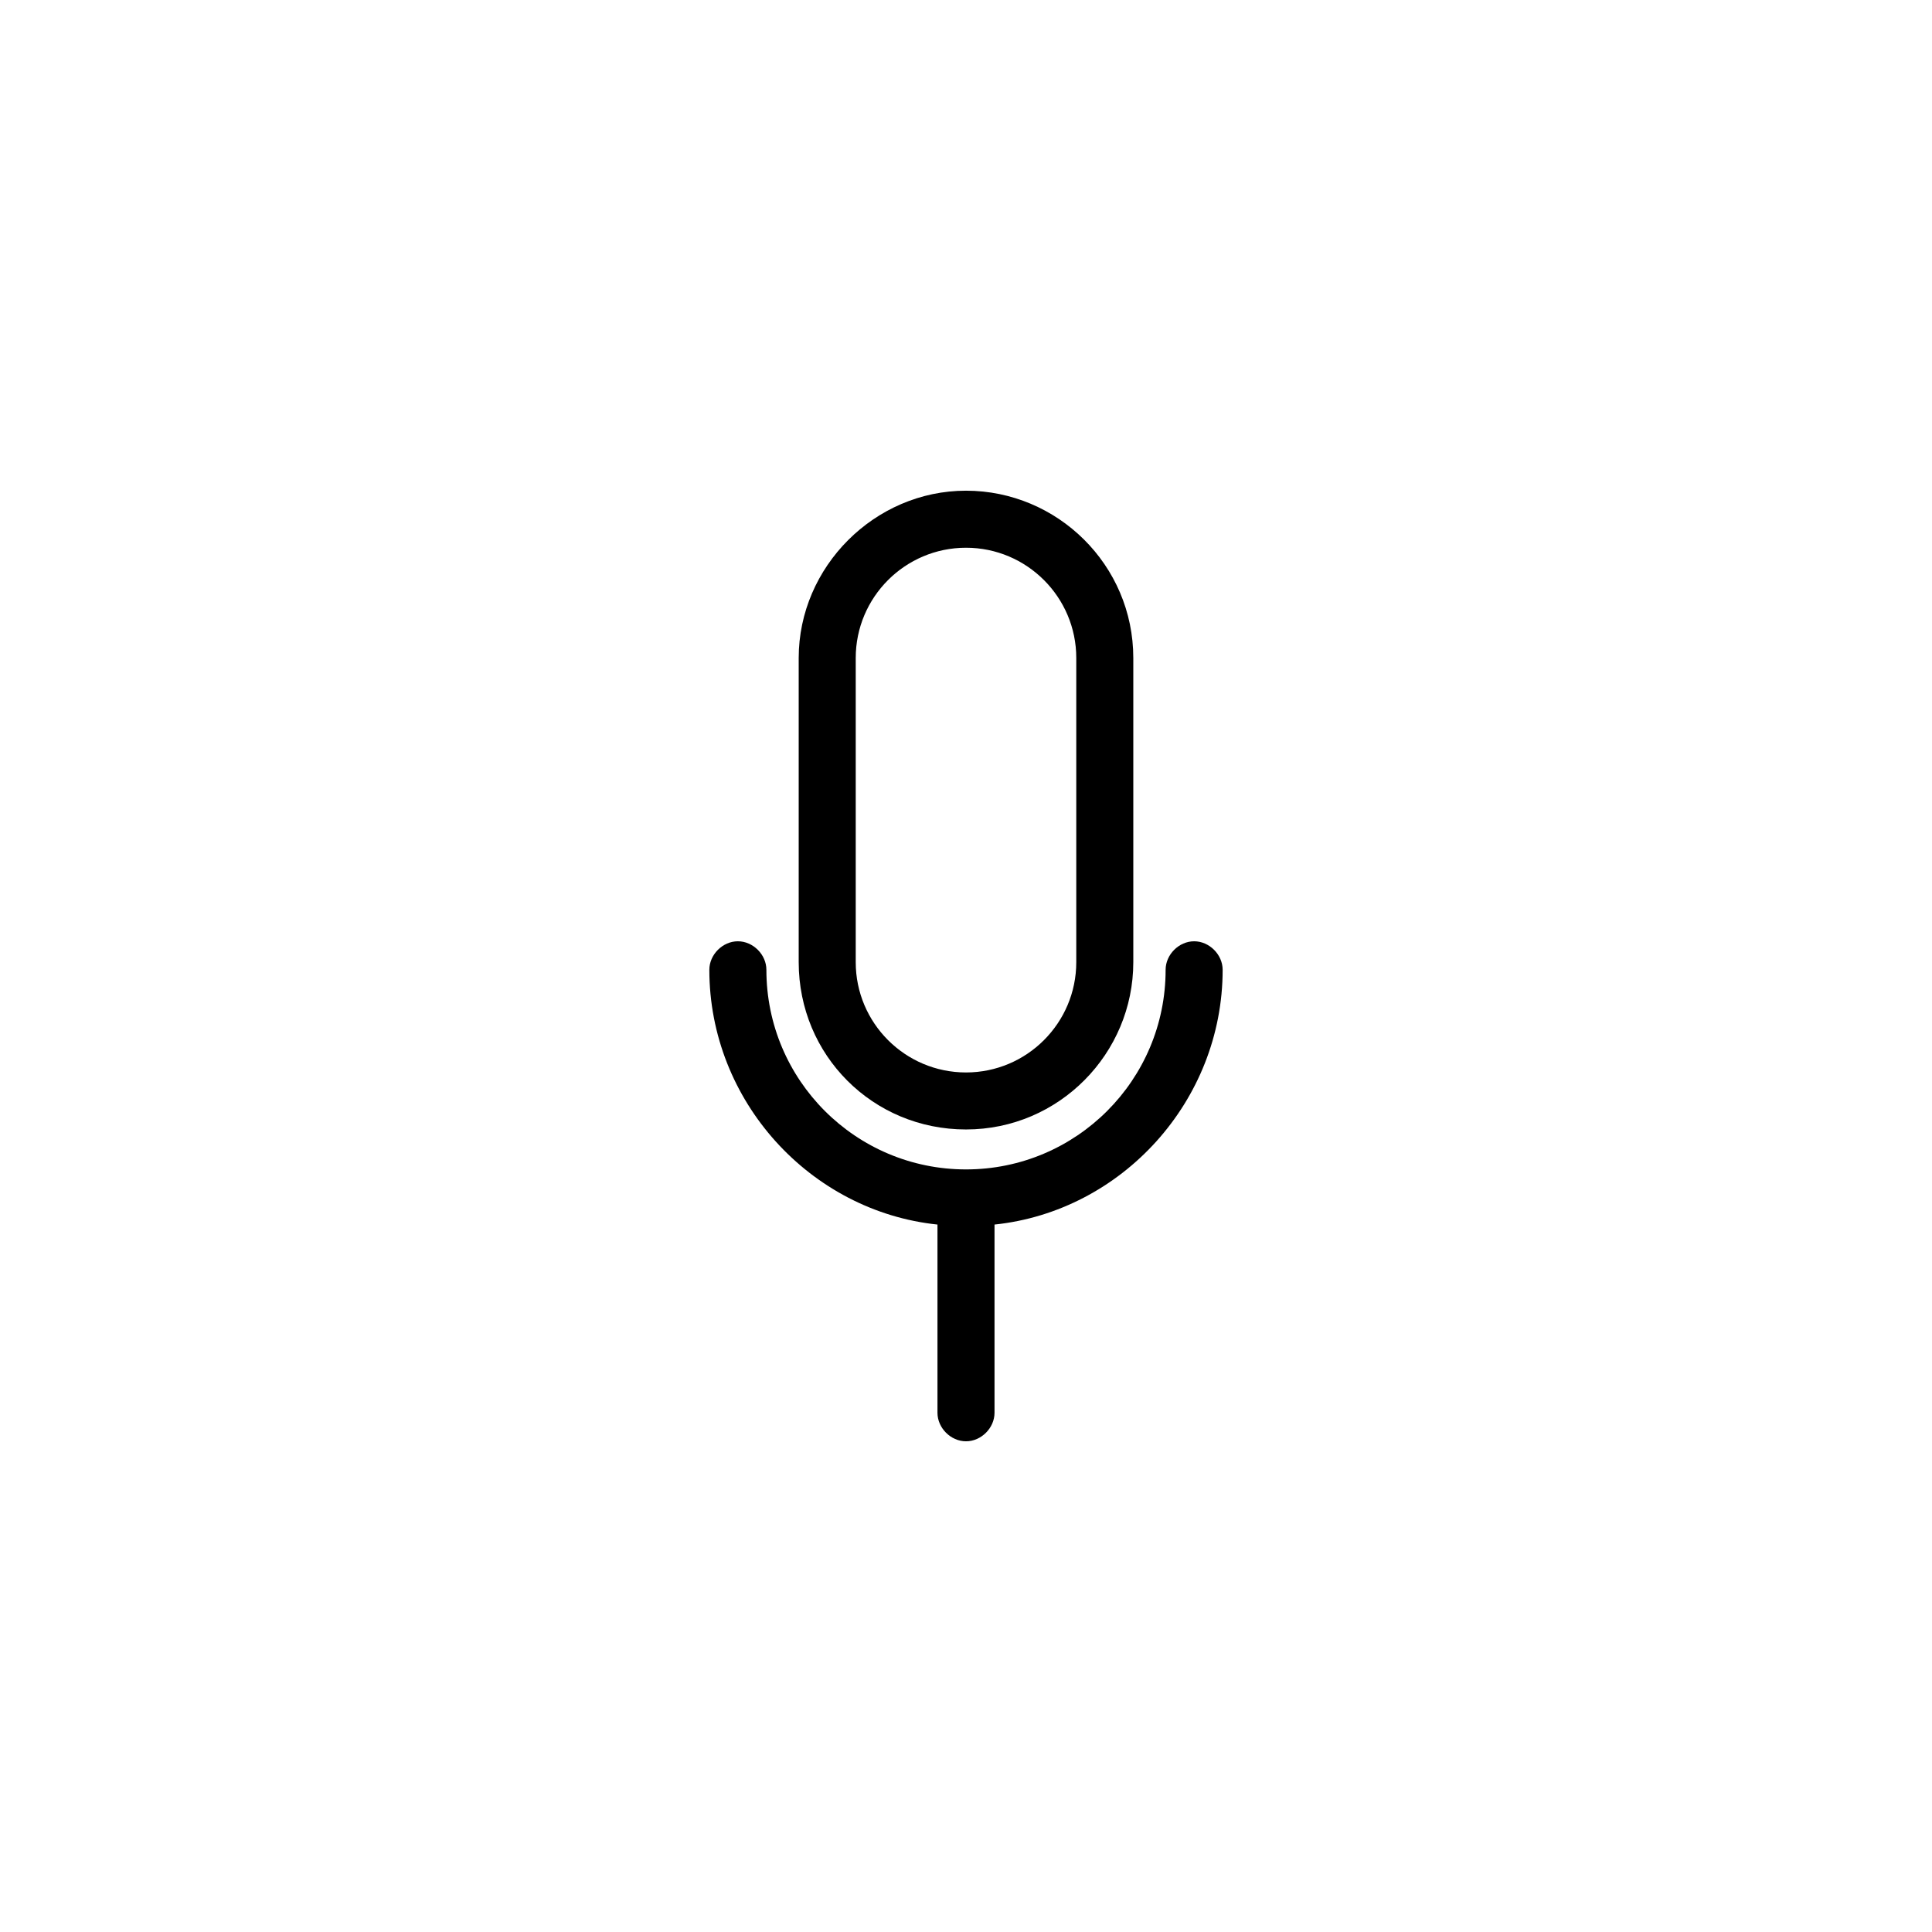 <?xml version="1.0" encoding="UTF-8"?>
<!-- Uploaded to: ICON Repo, www.svgrepo.com, Generator: ICON Repo Mixer Tools -->
<svg fill="#000000" width="800px" height="800px" version="1.1" viewBox="144 144 512 512" xmlns="http://www.w3.org/2000/svg">
 <g>
  <path d="m460.46 393.45c-4.031 0-7.559 3.527-7.559 7.559 0 29.223-23.68 52.898-52.898 52.898-29.223 0-52.902-23.68-52.902-52.898 0-4.031-3.527-7.559-7.559-7.559s-7.559 3.527-7.559 7.559c0 34.762 26.703 63.984 60.457 67.512v49.879c0 4.031 3.527 7.559 7.559 7.559s7.559-3.527 7.559-7.559v-49.879c33.754-3.527 60.457-32.746 60.457-67.512 0-4.031-3.527-7.559-7.555-7.559z"/>
  <path d="m400 443.32c24.688 0 44.336-20.152 44.336-44.336v-80.609c0-24.688-20.152-44.336-44.336-44.336s-44.336 20.152-44.336 44.336v80.609c0 24.688 19.648 44.336 44.336 44.336zm-29.223-124.94c0-16.121 13.098-29.223 29.223-29.223 16.121 0 29.223 13.098 29.223 29.223v80.609c0 16.121-13.098 29.223-29.223 29.223-16.121 0-29.223-13.098-29.223-29.223z"/>
 </g>
</svg>